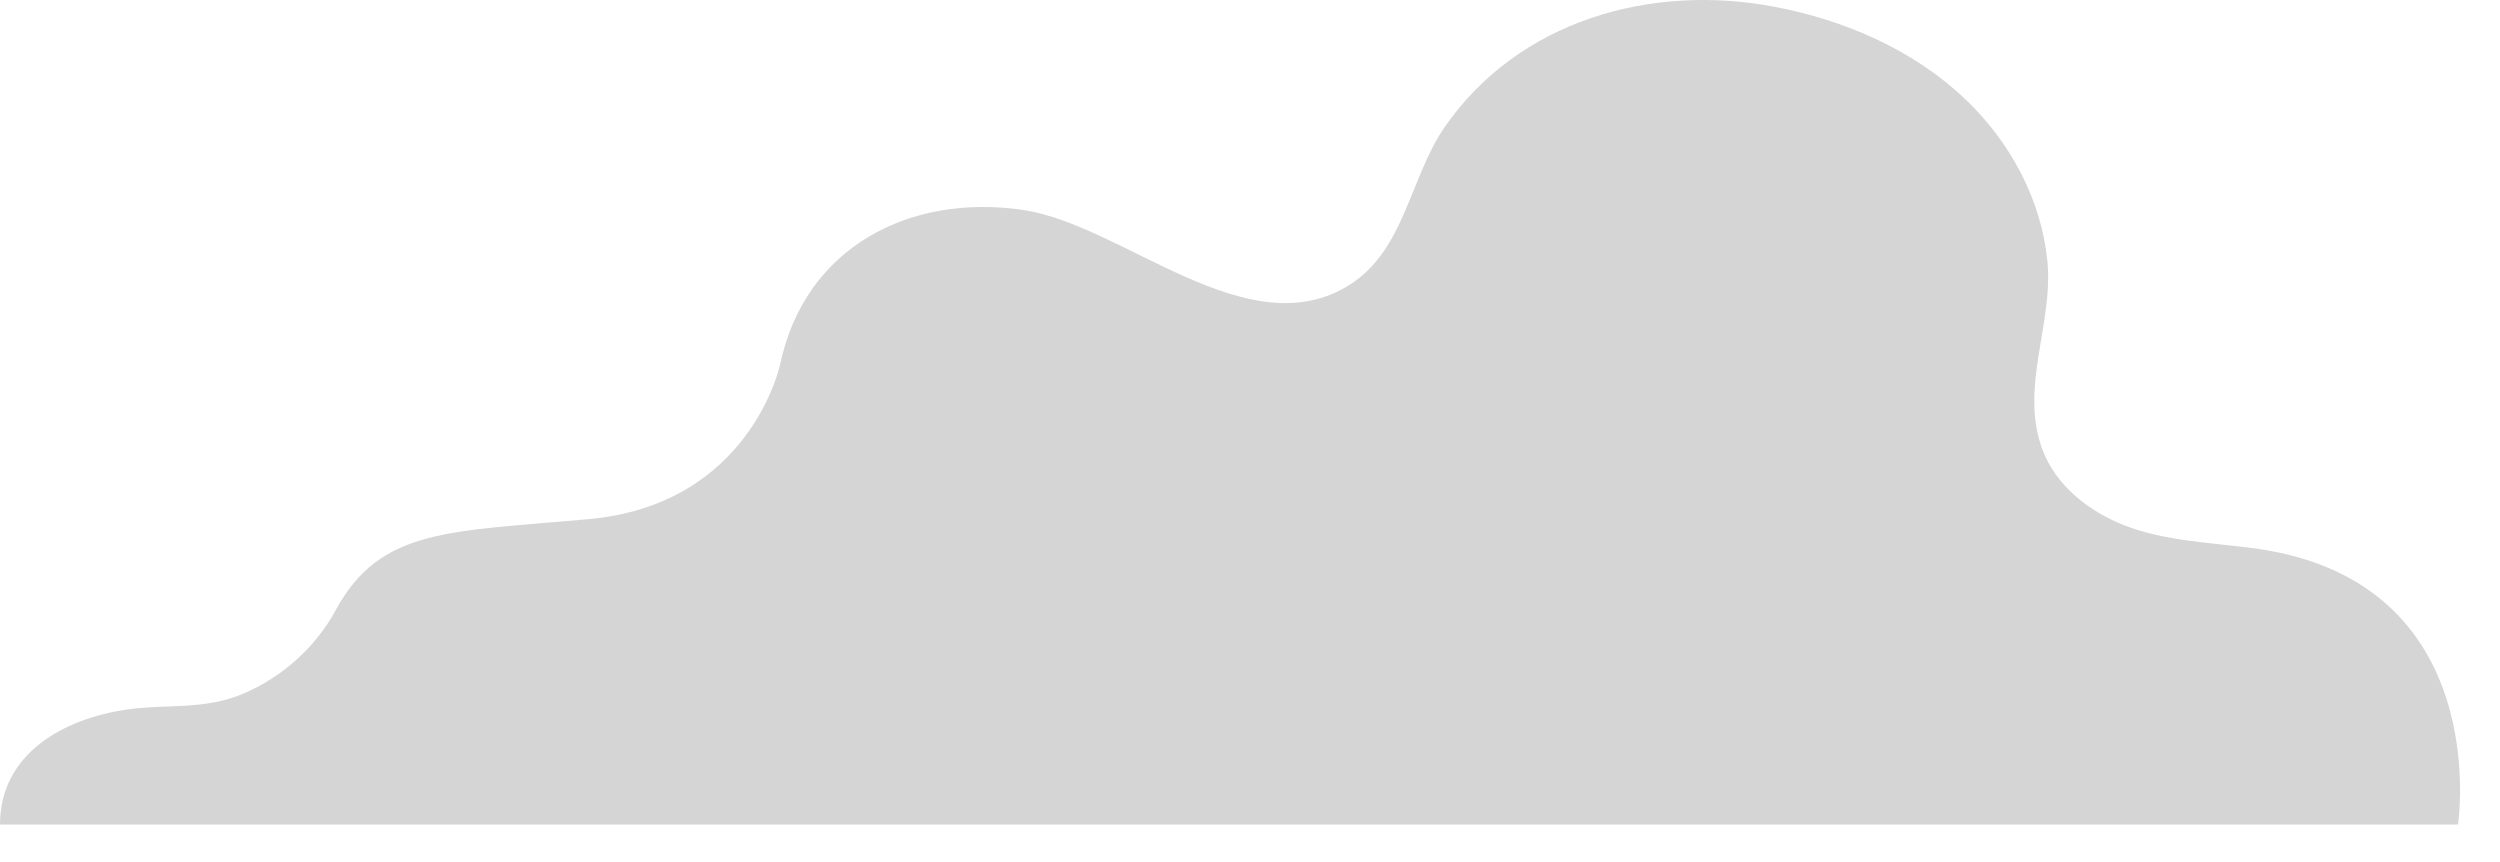 <?xml version="1.0" encoding="utf-8"?>
<svg xmlns="http://www.w3.org/2000/svg" fill="none" height="100%" overflow="visible" preserveAspectRatio="none" style="display: block;" viewBox="0 0 58 20" width="100%">
<path d="M0 19.129H57.026C57.026 19.129 57.88 13.495 52.331 12.726C51.327 12.588 50.237 12.56 49.288 12.189C48.458 11.864 47.694 11.263 47.384 10.428C46.847 8.985 47.645 7.512 47.499 6.05C47.358 4.632 46.637 3.299 45.615 2.32C44.407 1.162 42.807 0.468 41.163 0.156C38.292 -0.388 35.23 0.477 33.517 2.947C32.71 4.11 32.593 5.798 31.311 6.608C28.954 8.096 26.057 5.214 23.737 4.871C21.133 4.486 18.676 5.711 18.098 8.458C18.098 8.458 17.415 11.702 13.659 12.044C10.412 12.339 8.823 12.251 7.79 14.153C7.32 15.02 6.549 15.708 5.642 16.094C4.733 16.48 3.877 16.327 2.946 16.461C1.491 16.67 0 17.475 0 19.129Z" fill="#D5D5D5" id="Vector"/>
</svg>